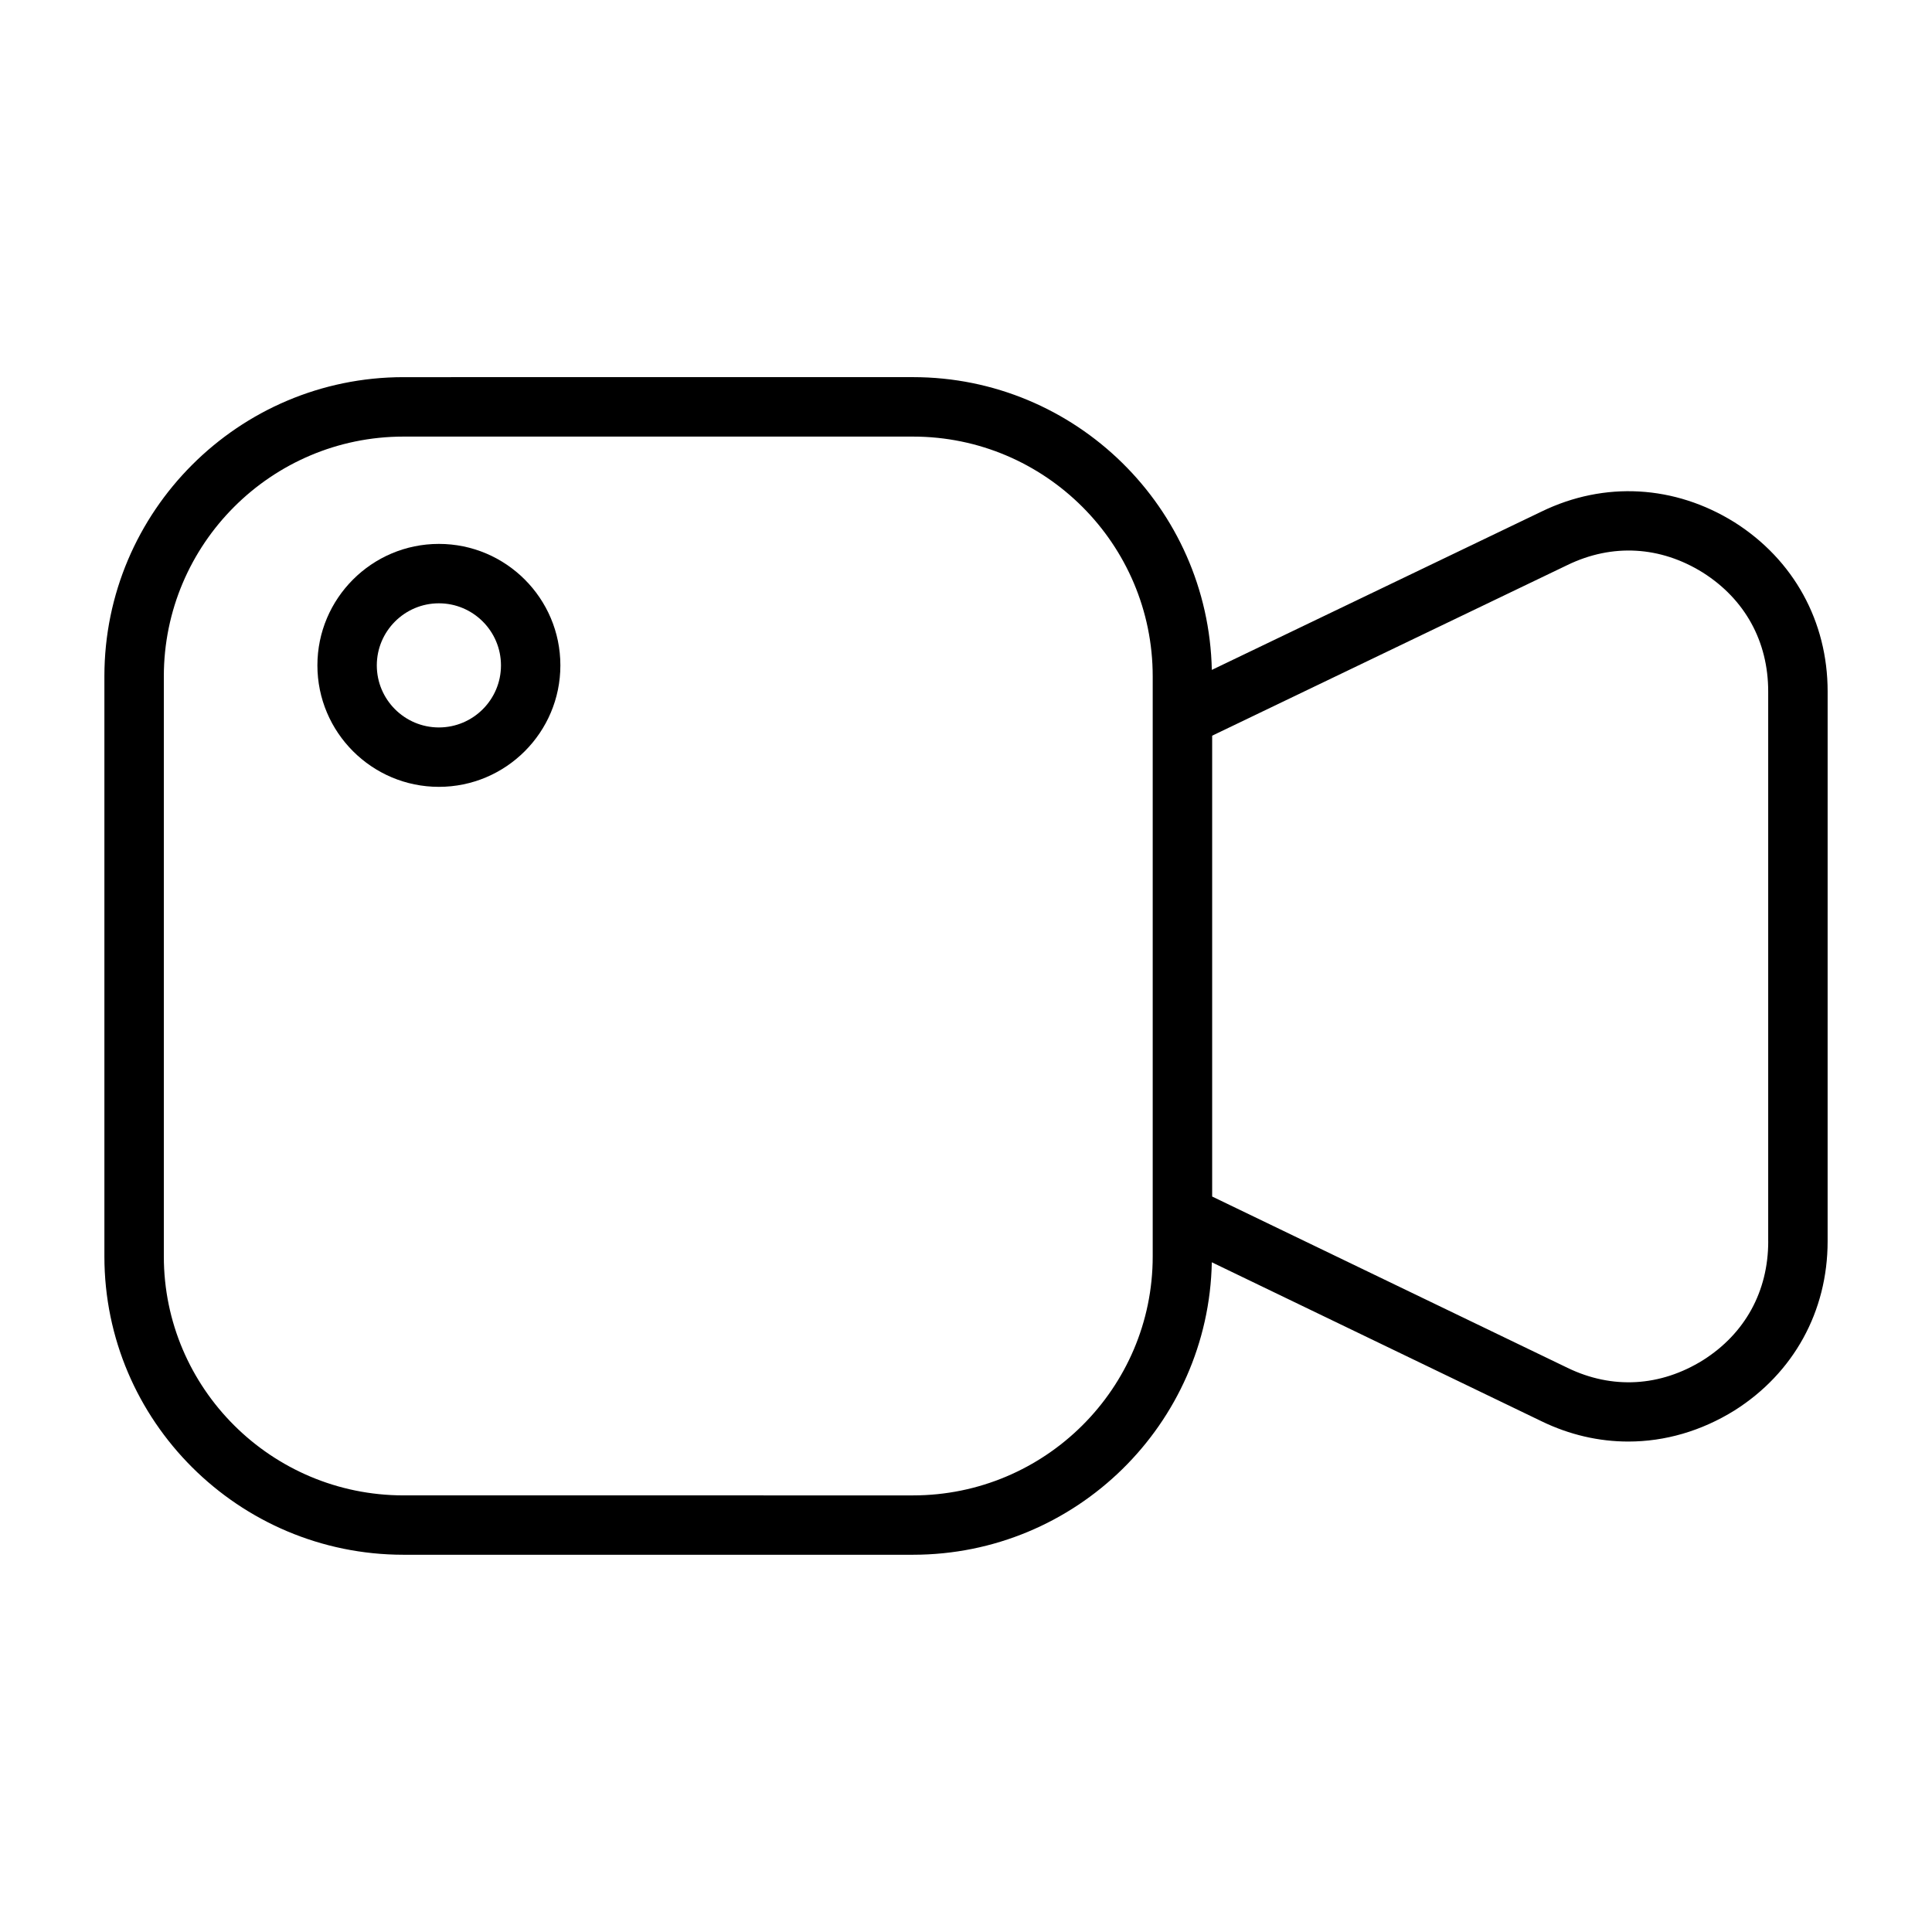 <?xml version="1.0" encoding="UTF-8"?>
<!-- Uploaded to: SVG Repo, www.svgrepo.com, Generator: SVG Repo Mixer Tools -->
<svg fill="#000000" width="800px" height="800px" version="1.1" viewBox="144 144 512 512" xmlns="http://www.w3.org/2000/svg">
 <g>
  <path d="m603.66 282.41c-15.855-9.879-34.473-10.918-51.082-2.867l-87.434 41.988c-0.914-42.926-36.055-77.586-79.199-77.586l-135.01 0.004c-43.715 0-79.27 35.566-79.27 79.277v153.74c0 43.594 35.566 79.059 79.27 79.059h135c43.195 0 78.367-34.637 79.207-77.508l87.402 42.141c7.398 3.59 15.199 5.367 22.977 5.367 9.691 0 19.348-2.769 28.184-8.266 15.648-9.91 24.633-26.238 24.633-44.801l0.004-145.71c0-18.562-8.984-34.898-24.68-44.84zm-154.18 194.57c0 34.914-28.504 63.316-63.535 63.316l-135-0.004c-35.031 0-63.527-28.402-63.527-63.316v-153.74c0-35.039 28.496-63.535 63.527-63.535h135c35.039 0 63.535 28.504 63.535 63.535v153.75zm163.12-4.008c0 13.25-6.148 24.434-17.262 31.473-11.328 7.055-24.098 7.785-35.93 2.047l-94.172-45.398v-122.13l94.18-45.238c11.84-5.731 24.594-5.008 35.863 2.016 11.164 7.07 17.312 18.254 17.312 31.504v145.73z"/>
  <path d="m260.31 288.14c-17.75 0-32.195 14.438-32.195 32.195 0 17.742 14.438 32.188 32.195 32.188 17.758 0 32.195-14.438 32.195-32.188 0.004-17.758-14.441-32.195-32.195-32.195zm0 48.641c-9.07 0-16.453-7.375-16.453-16.445 0-9.07 7.383-16.453 16.453-16.453 9.07 0 16.453 7.383 16.453 16.453 0 9.07-7.383 16.445-16.453 16.445z"/>
 </g>
</svg>
